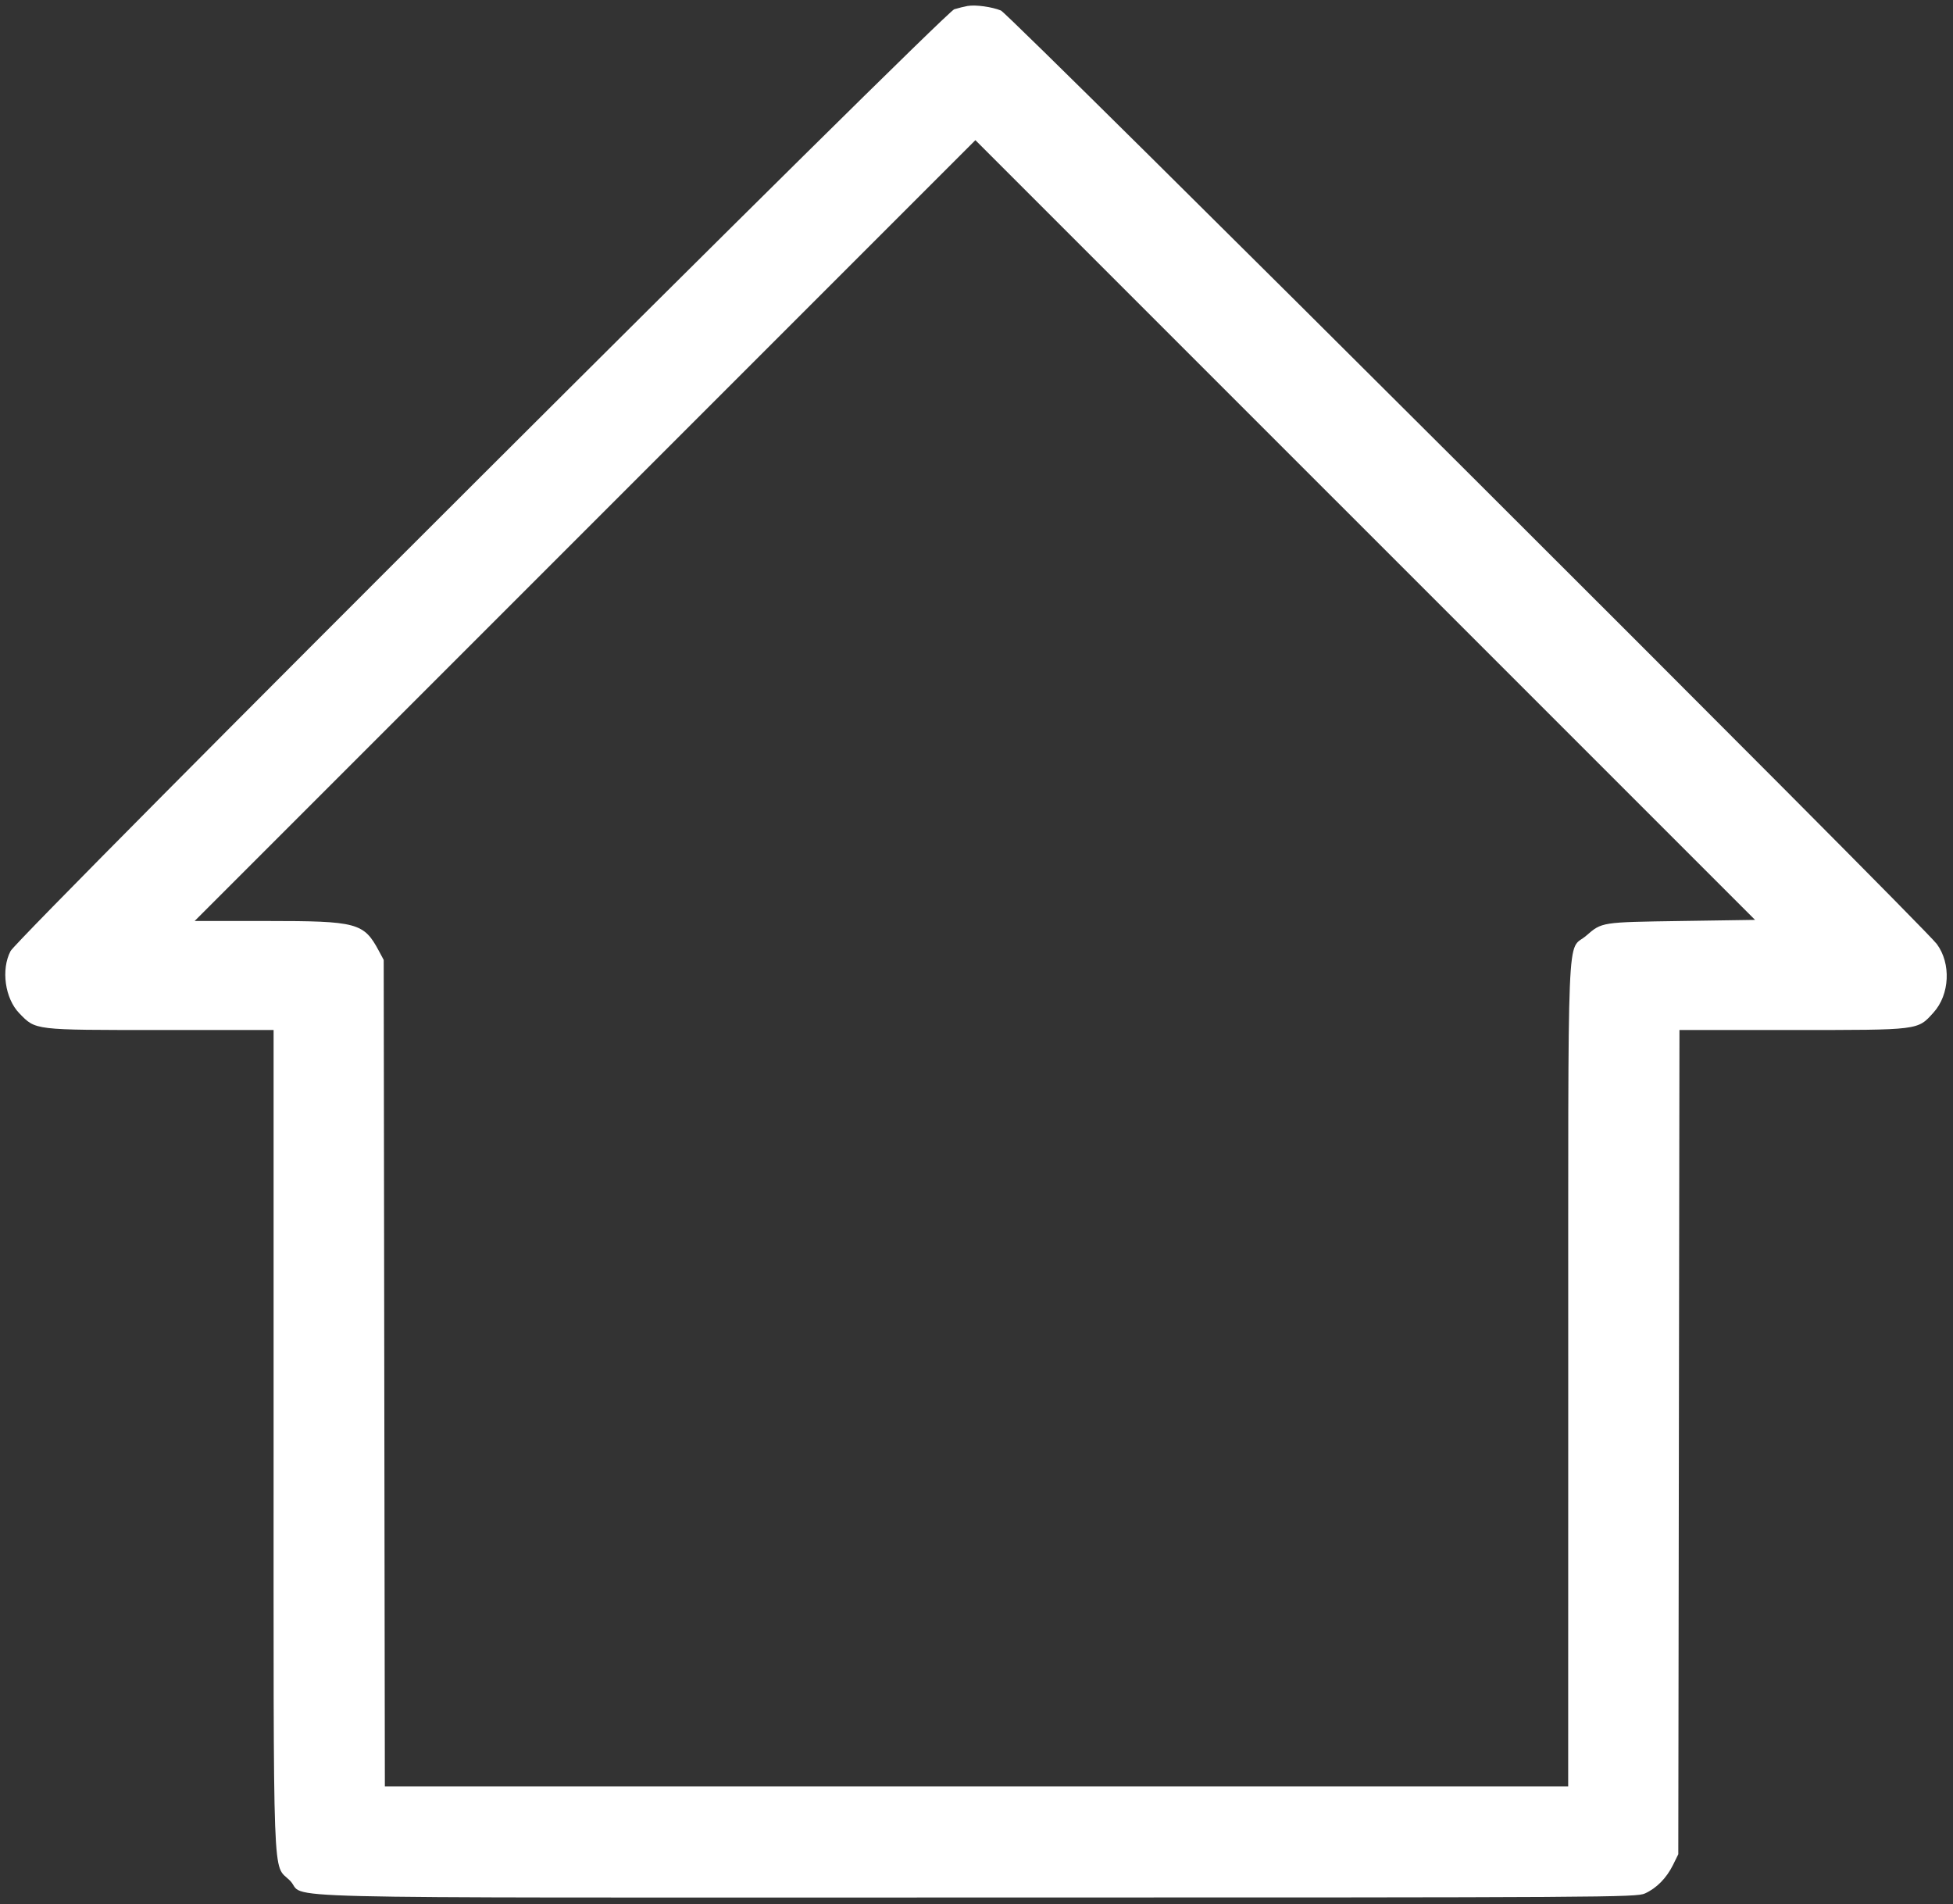 <?xml version="1.0" encoding="UTF-8"?> <svg xmlns="http://www.w3.org/2000/svg" xmlns:xlink="http://www.w3.org/1999/xlink" id="svg" width="400" height="389.977" viewBox="0, 0, 400,389.977"><rect x="0" y="0" width="400" height="389.977" fill="#333333" stroke="none"/><g id="svgg"><path id="path0" d="M198.178 1.222 C 197.551 1.329,196.321 1.633,195.444 1.897 C 193.438 2.501,3.719 191.813,2.167 194.761 C 0.179 198.535,1.014 204.481,3.956 207.510 C 7.347 211.002,6.774 210.934,32.840 210.934 L 56.036 210.934 56.036 294.709 C 56.036 388.766,55.769 381.509,59.368 385.108 C 63.235 388.975,47.706 388.590,200.000 388.590 C 329.848 388.590,335.151 388.558,336.912 387.758 C 339.302 386.672,341.334 384.603,342.665 381.902 L 343.736 379.727 343.856 295.330 L 343.975 210.934 367.146 210.934 C 393.298 210.934,392.715 211.006,396.016 207.352 C 399.337 203.677,399.639 197.309,396.681 193.324 C 393.712 189.326,206.761 2.868,205.004 2.153 C 203.138 1.395,199.811 0.941,198.178 1.222 M344.307 188.610 C 327.885 188.857,328.115 188.822,324.881 191.616 C 320.834 195.114,321.206 186.060,321.195 281.435 L 321.185 365.831 200.005 365.831 L 78.825 365.831 78.706 281.207 L 78.588 196.583 77.599 194.737 C 74.512 188.970,73.169 188.610,54.703 188.610 L 39.864 188.610 119.818 108.656 L 199.771 28.702 279.614 108.542 L 359.456 188.383 344.307 188.610 " stroke="none" fill="#ffffff" fill-rule="evenodd"></path></g></svg> 